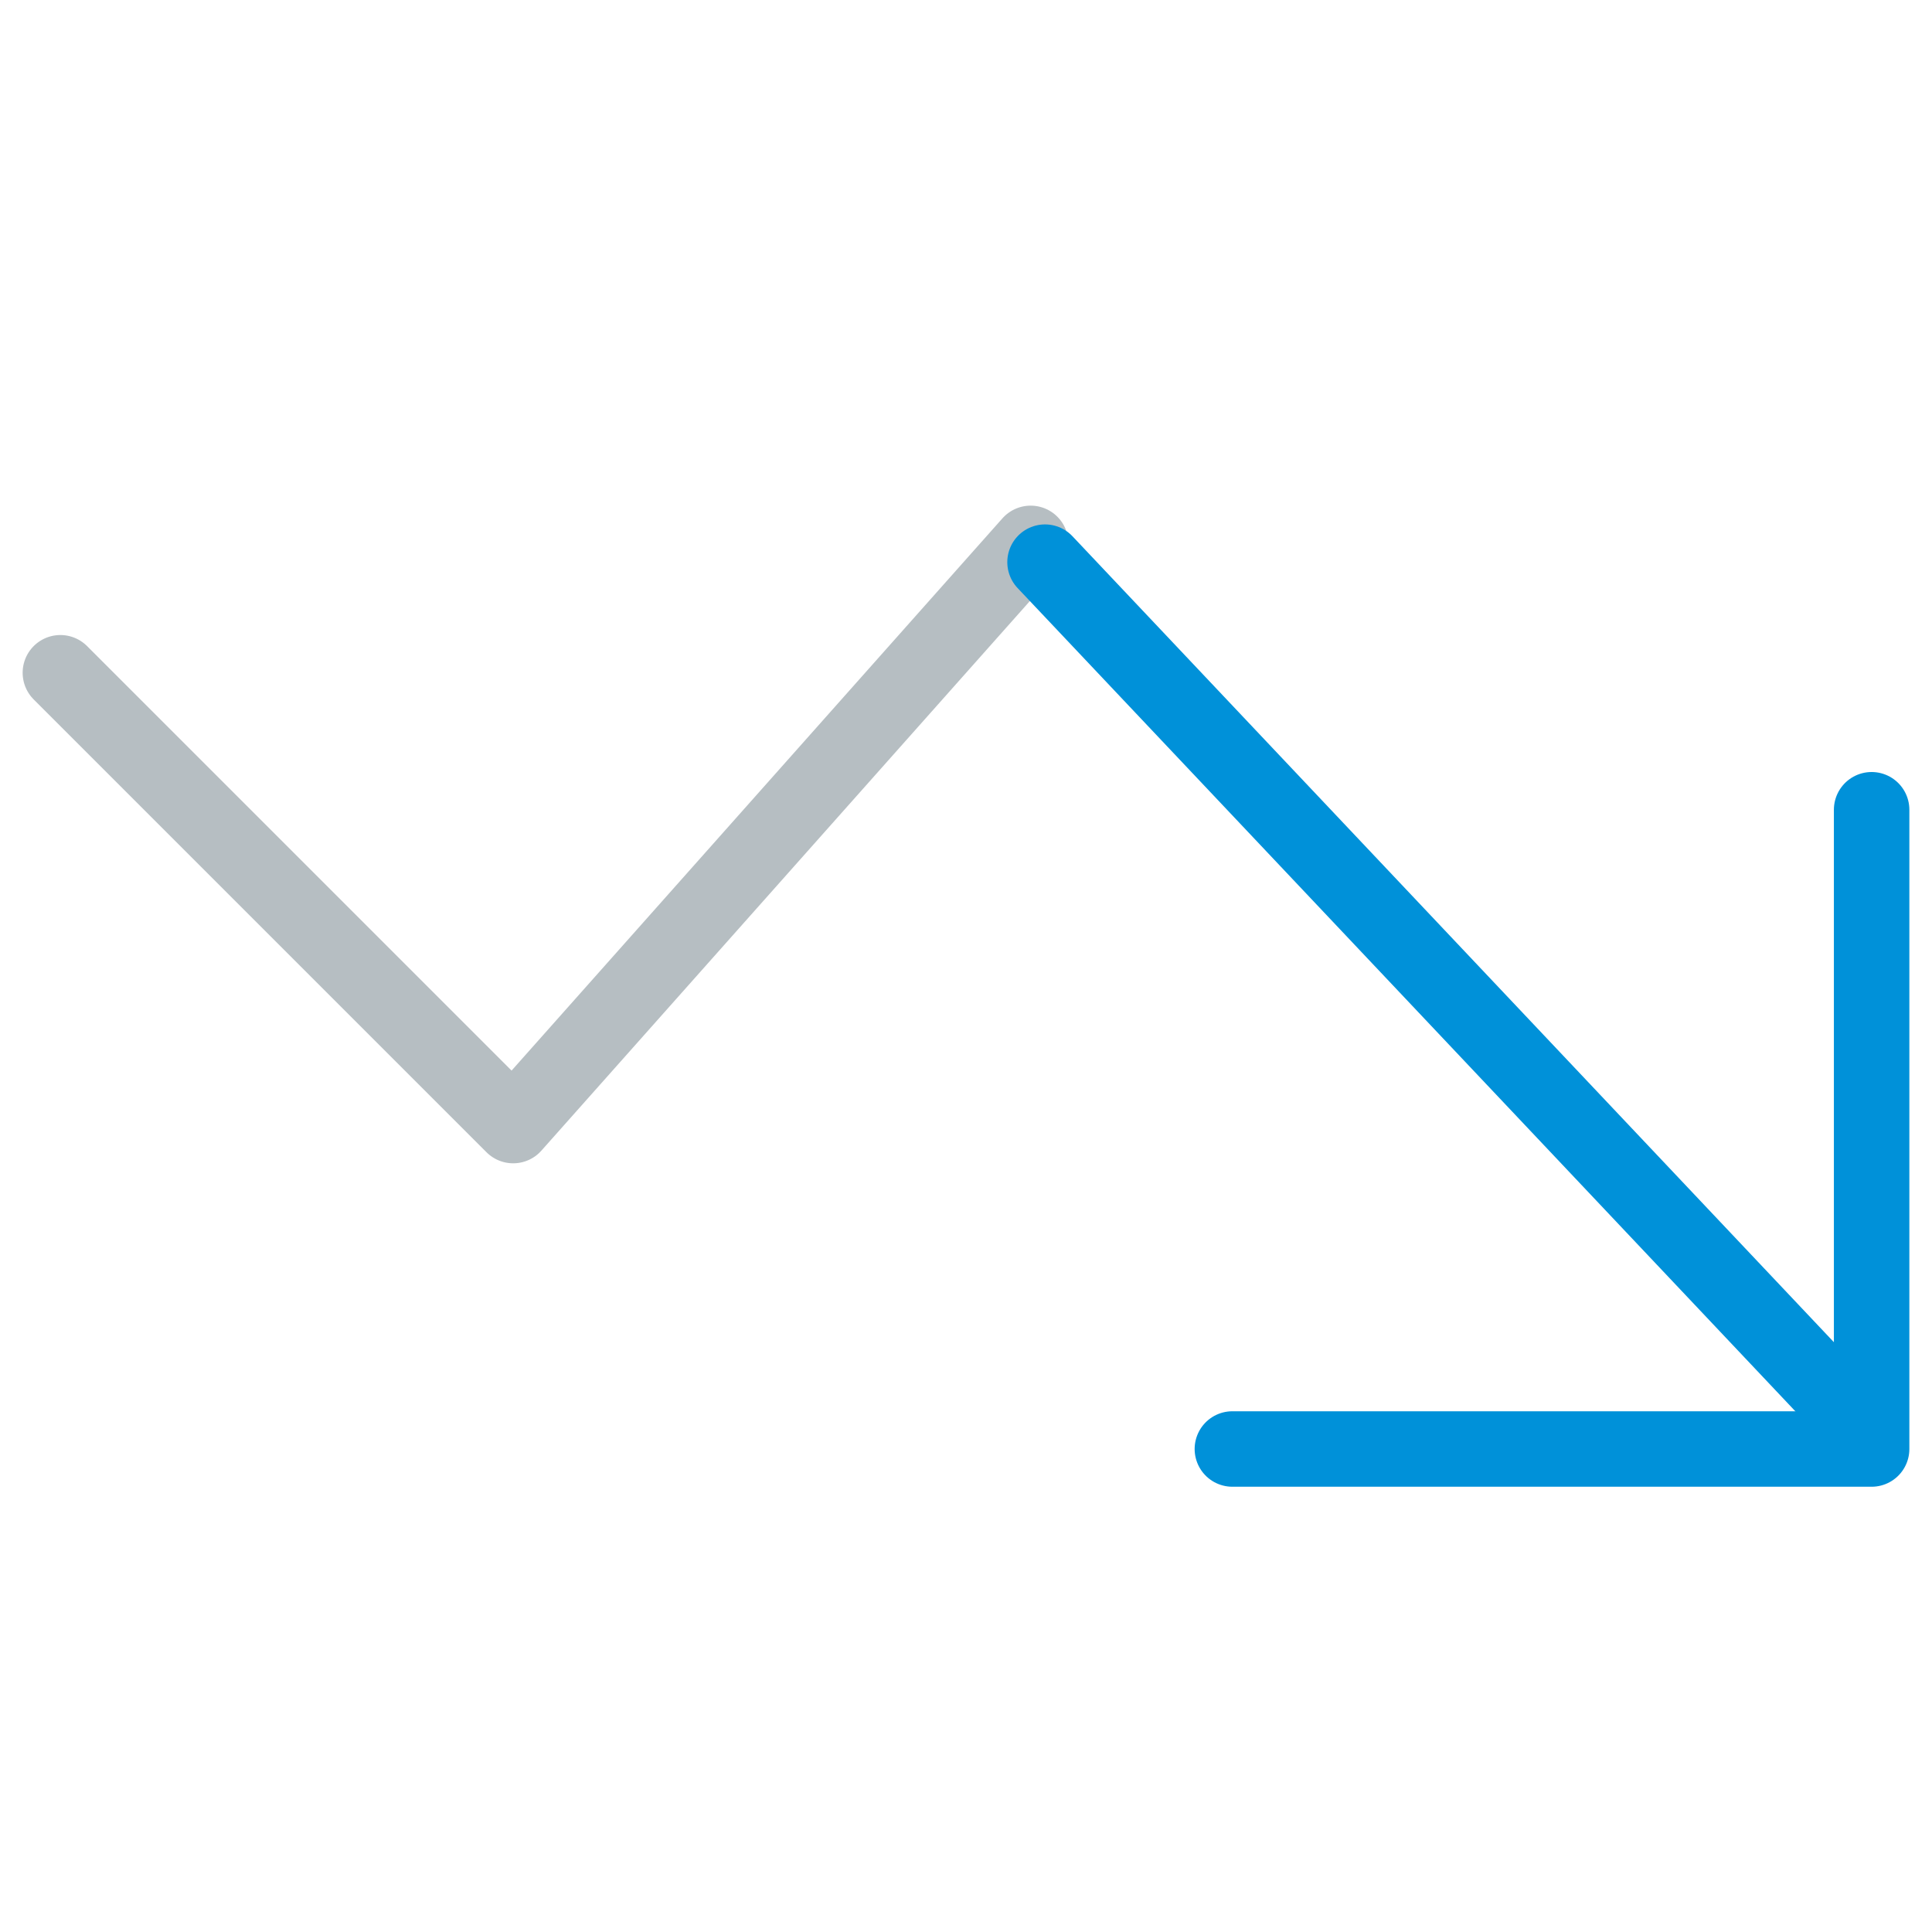 <svg xmlns="http://www.w3.org/2000/svg" width="32" height="32" viewBox="0 0 32 32">
  <g fill="none" fill-rule="evenodd" stroke-linecap="round" stroke-linejoin="round" stroke-width="1.25" transform="translate(1 9)">
    <polyline stroke="#B6BEC2" points="16.071 0 7.5 9.643 0 2.143"/>
    <polyline stroke="#0091D9" points="19.412 15 30 15 30 4.412"/>
    <path stroke="#0091D9" d="M29.942,14.741 L16.309,0.311"/>
  </g>
</svg>
